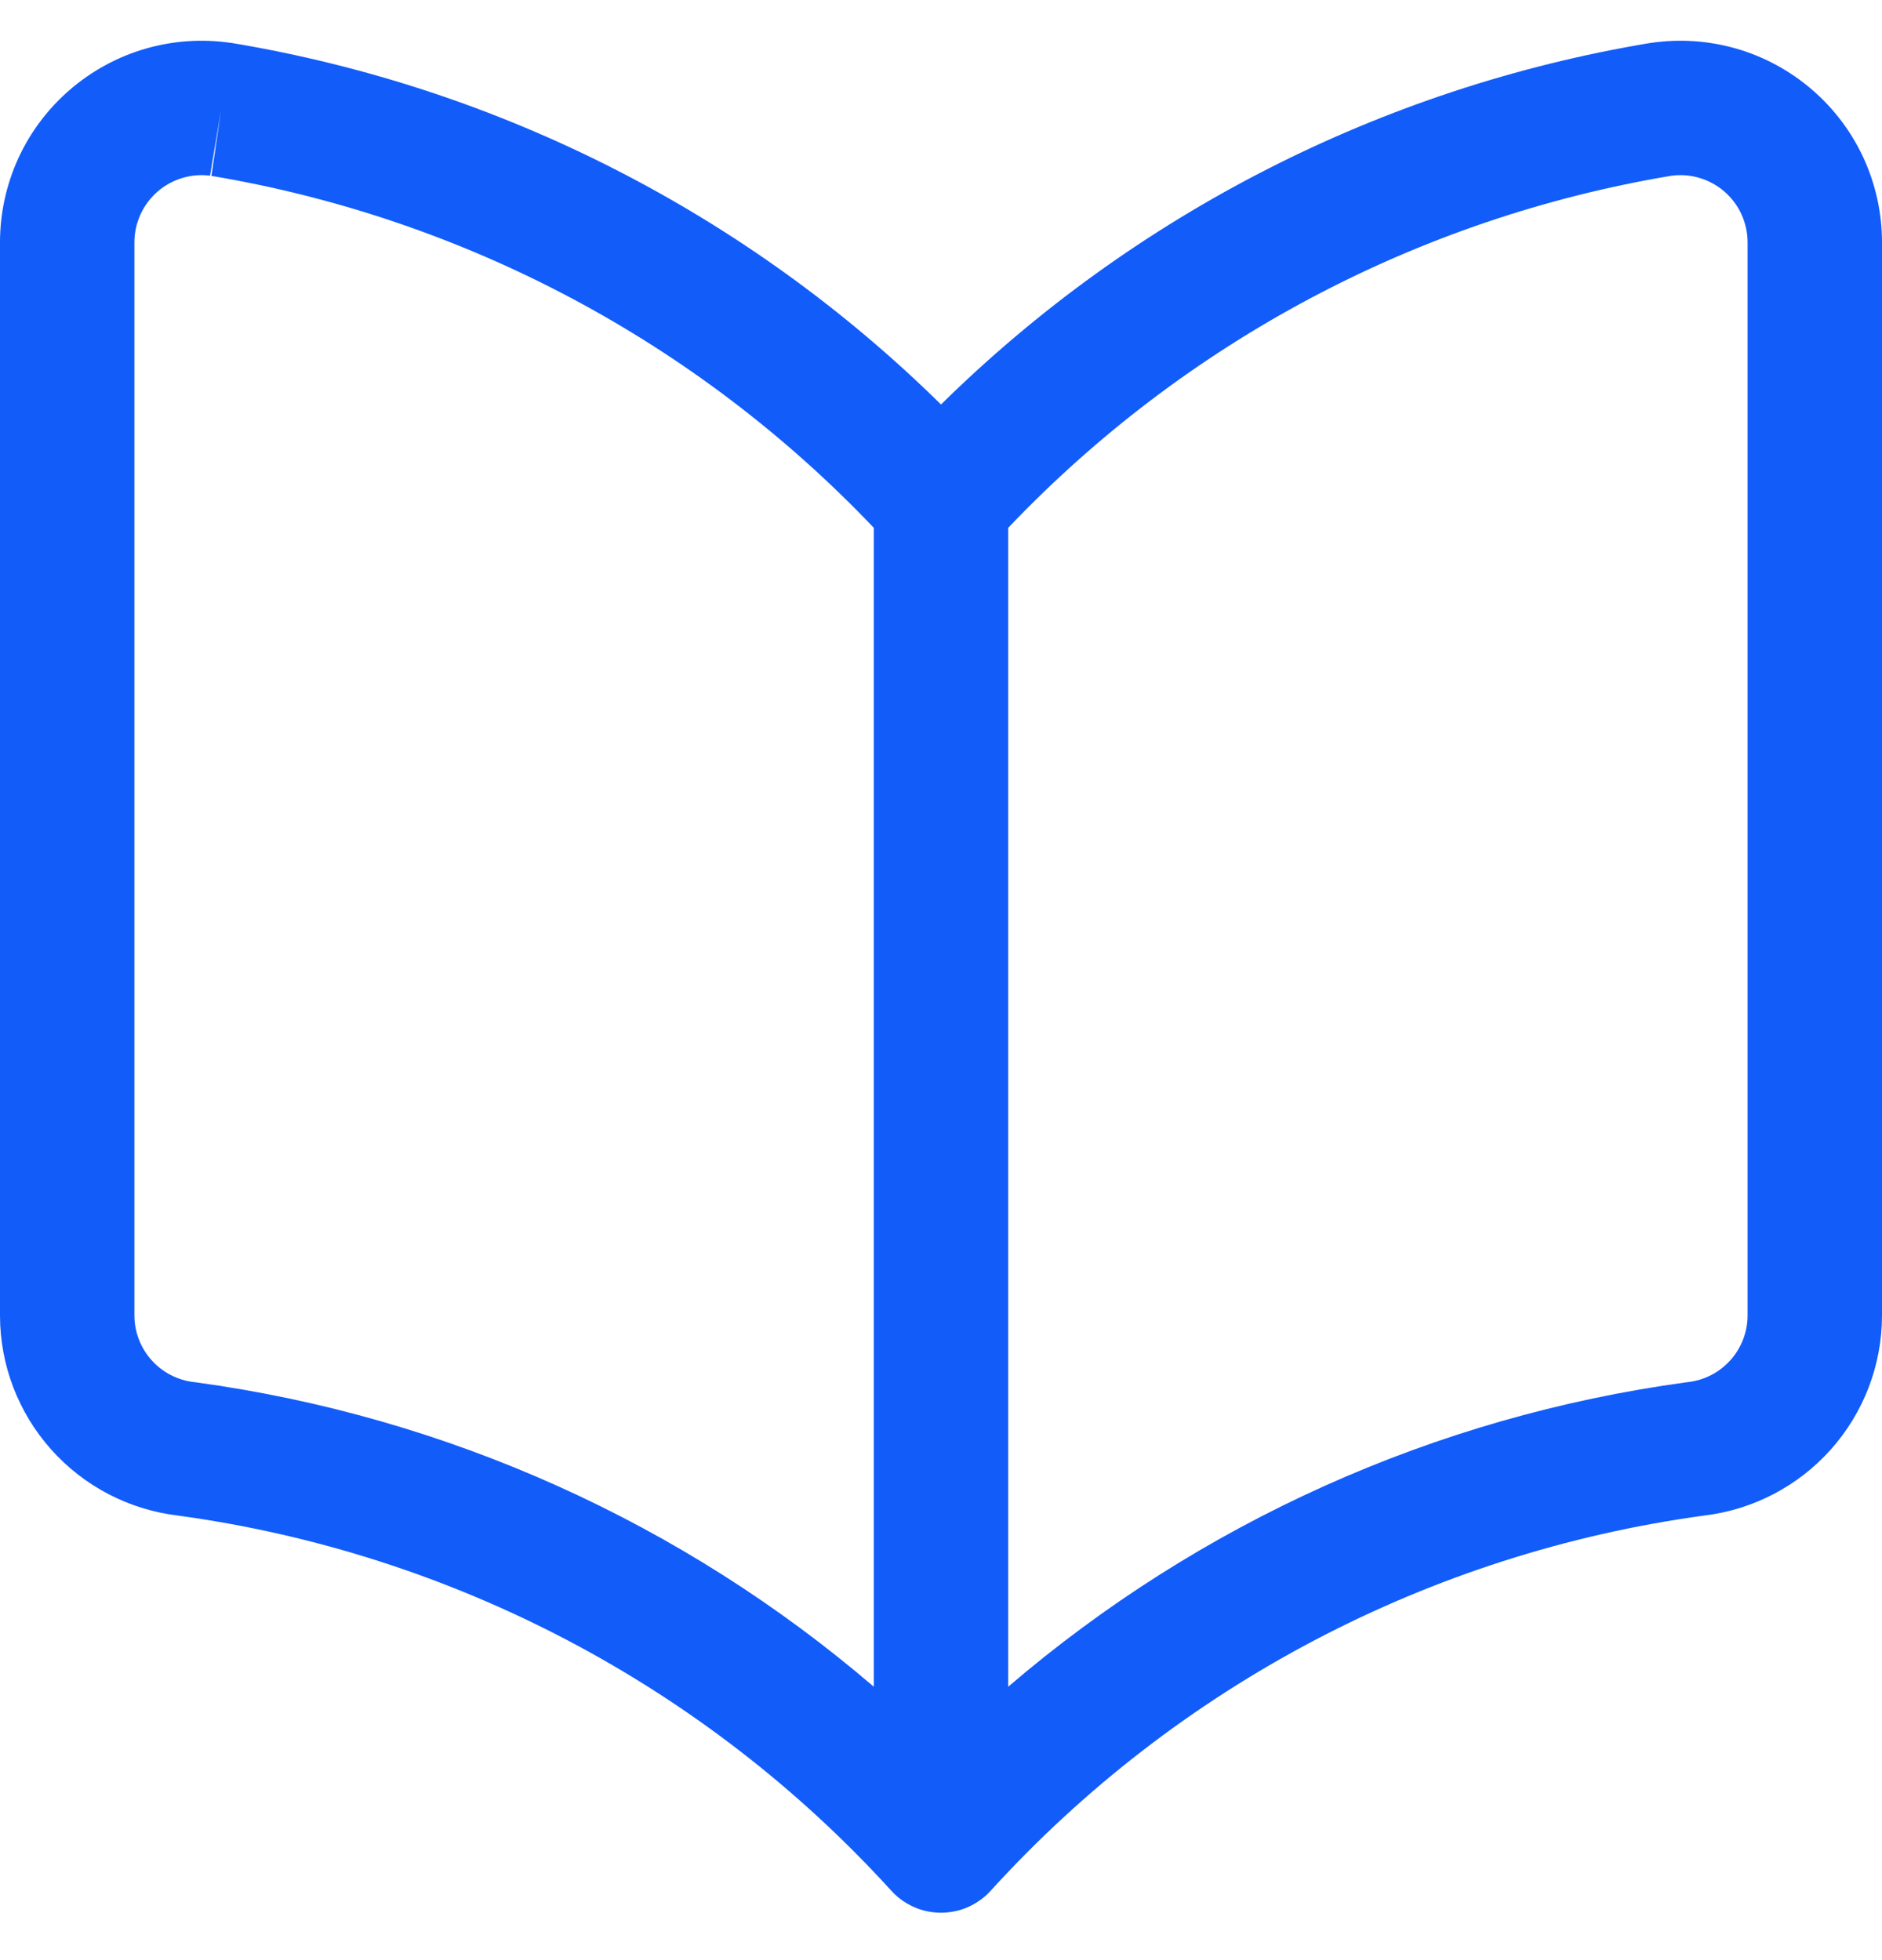 <svg width="24" height="25" viewBox="0 0 24 25" fill="none" xmlns="http://www.w3.org/2000/svg">
<g clip-path="url(#clip0_528_173)">
<path fill-rule="evenodd" clip-rule="evenodd" d="M11.361 24.109C8.985 21.499 5.767 19.808 2.27 19.33C1.647 19.256 1.072 18.957 0.654 18.489C0.233 18.018 0 17.409 0 16.778V3.09C0 2.721 0.08 2.356 0.233 2.02C0.387 1.685 0.611 1.386 0.891 1.145C1.17 0.904 1.498 0.725 1.852 0.622C2.207 0.519 2.579 0.493 2.944 0.547L2.961 0.549C6.384 1.12 9.539 2.734 12 5.159C14.461 2.734 17.616 1.12 21.039 0.549L21.056 0.547C21.421 0.493 21.793 0.519 22.148 0.622C22.502 0.725 22.83 0.904 23.109 1.145C23.389 1.386 23.613 1.685 23.767 2.02C23.92 2.356 24 2.721 24 3.09V16.777C24 17.409 23.767 18.018 23.346 18.489C22.928 18.957 22.353 19.256 21.73 19.33C18.233 19.808 15.015 21.499 12.639 24.109C12.588 24.167 12.527 24.219 12.46 24.261C12.413 24.291 12.363 24.317 12.309 24.338C12.306 24.339 12.302 24.34 12.299 24.342C12.201 24.378 12.1 24.395 12 24.395C11.9 24.395 11.799 24.378 11.701 24.342C11.698 24.34 11.694 24.339 11.691 24.338C11.648 24.321 11.607 24.301 11.567 24.278C11.489 24.233 11.419 24.175 11.361 24.109ZM2.332 2.268C2.448 2.234 2.569 2.225 2.689 2.242C5.922 2.783 8.888 4.361 11.143 6.732V21.513C8.705 19.423 5.704 18.067 2.493 17.63L2.475 17.628C2.265 17.604 2.072 17.504 1.932 17.347C1.792 17.19 1.714 16.987 1.714 16.777V3.09C1.714 2.967 1.741 2.846 1.792 2.734C1.843 2.622 1.918 2.523 2.011 2.442C2.104 2.362 2.214 2.302 2.332 2.268ZM12.857 21.513C15.295 19.423 18.296 18.067 21.507 17.63L21.525 17.628C21.735 17.604 21.928 17.504 22.068 17.347C22.208 17.19 22.286 16.987 22.286 16.777V3.091C22.286 2.968 22.259 2.846 22.208 2.734C22.157 2.622 22.082 2.523 21.989 2.442C21.896 2.362 21.786 2.302 21.668 2.268C21.552 2.234 21.431 2.225 21.311 2.242C18.078 2.783 15.112 4.361 12.857 6.732V21.513ZM2.689 2.242L2.679 2.24L2.82 1.395L2.696 2.243L2.689 2.242Z" fill="#125CFA"/>
</g>
<defs>
<clipPath id="clip0_528_173">
<rect width="24" height="24" fill="white" transform="translate(0 0.457)"/>
</clipPath>
</defs>
</svg>
